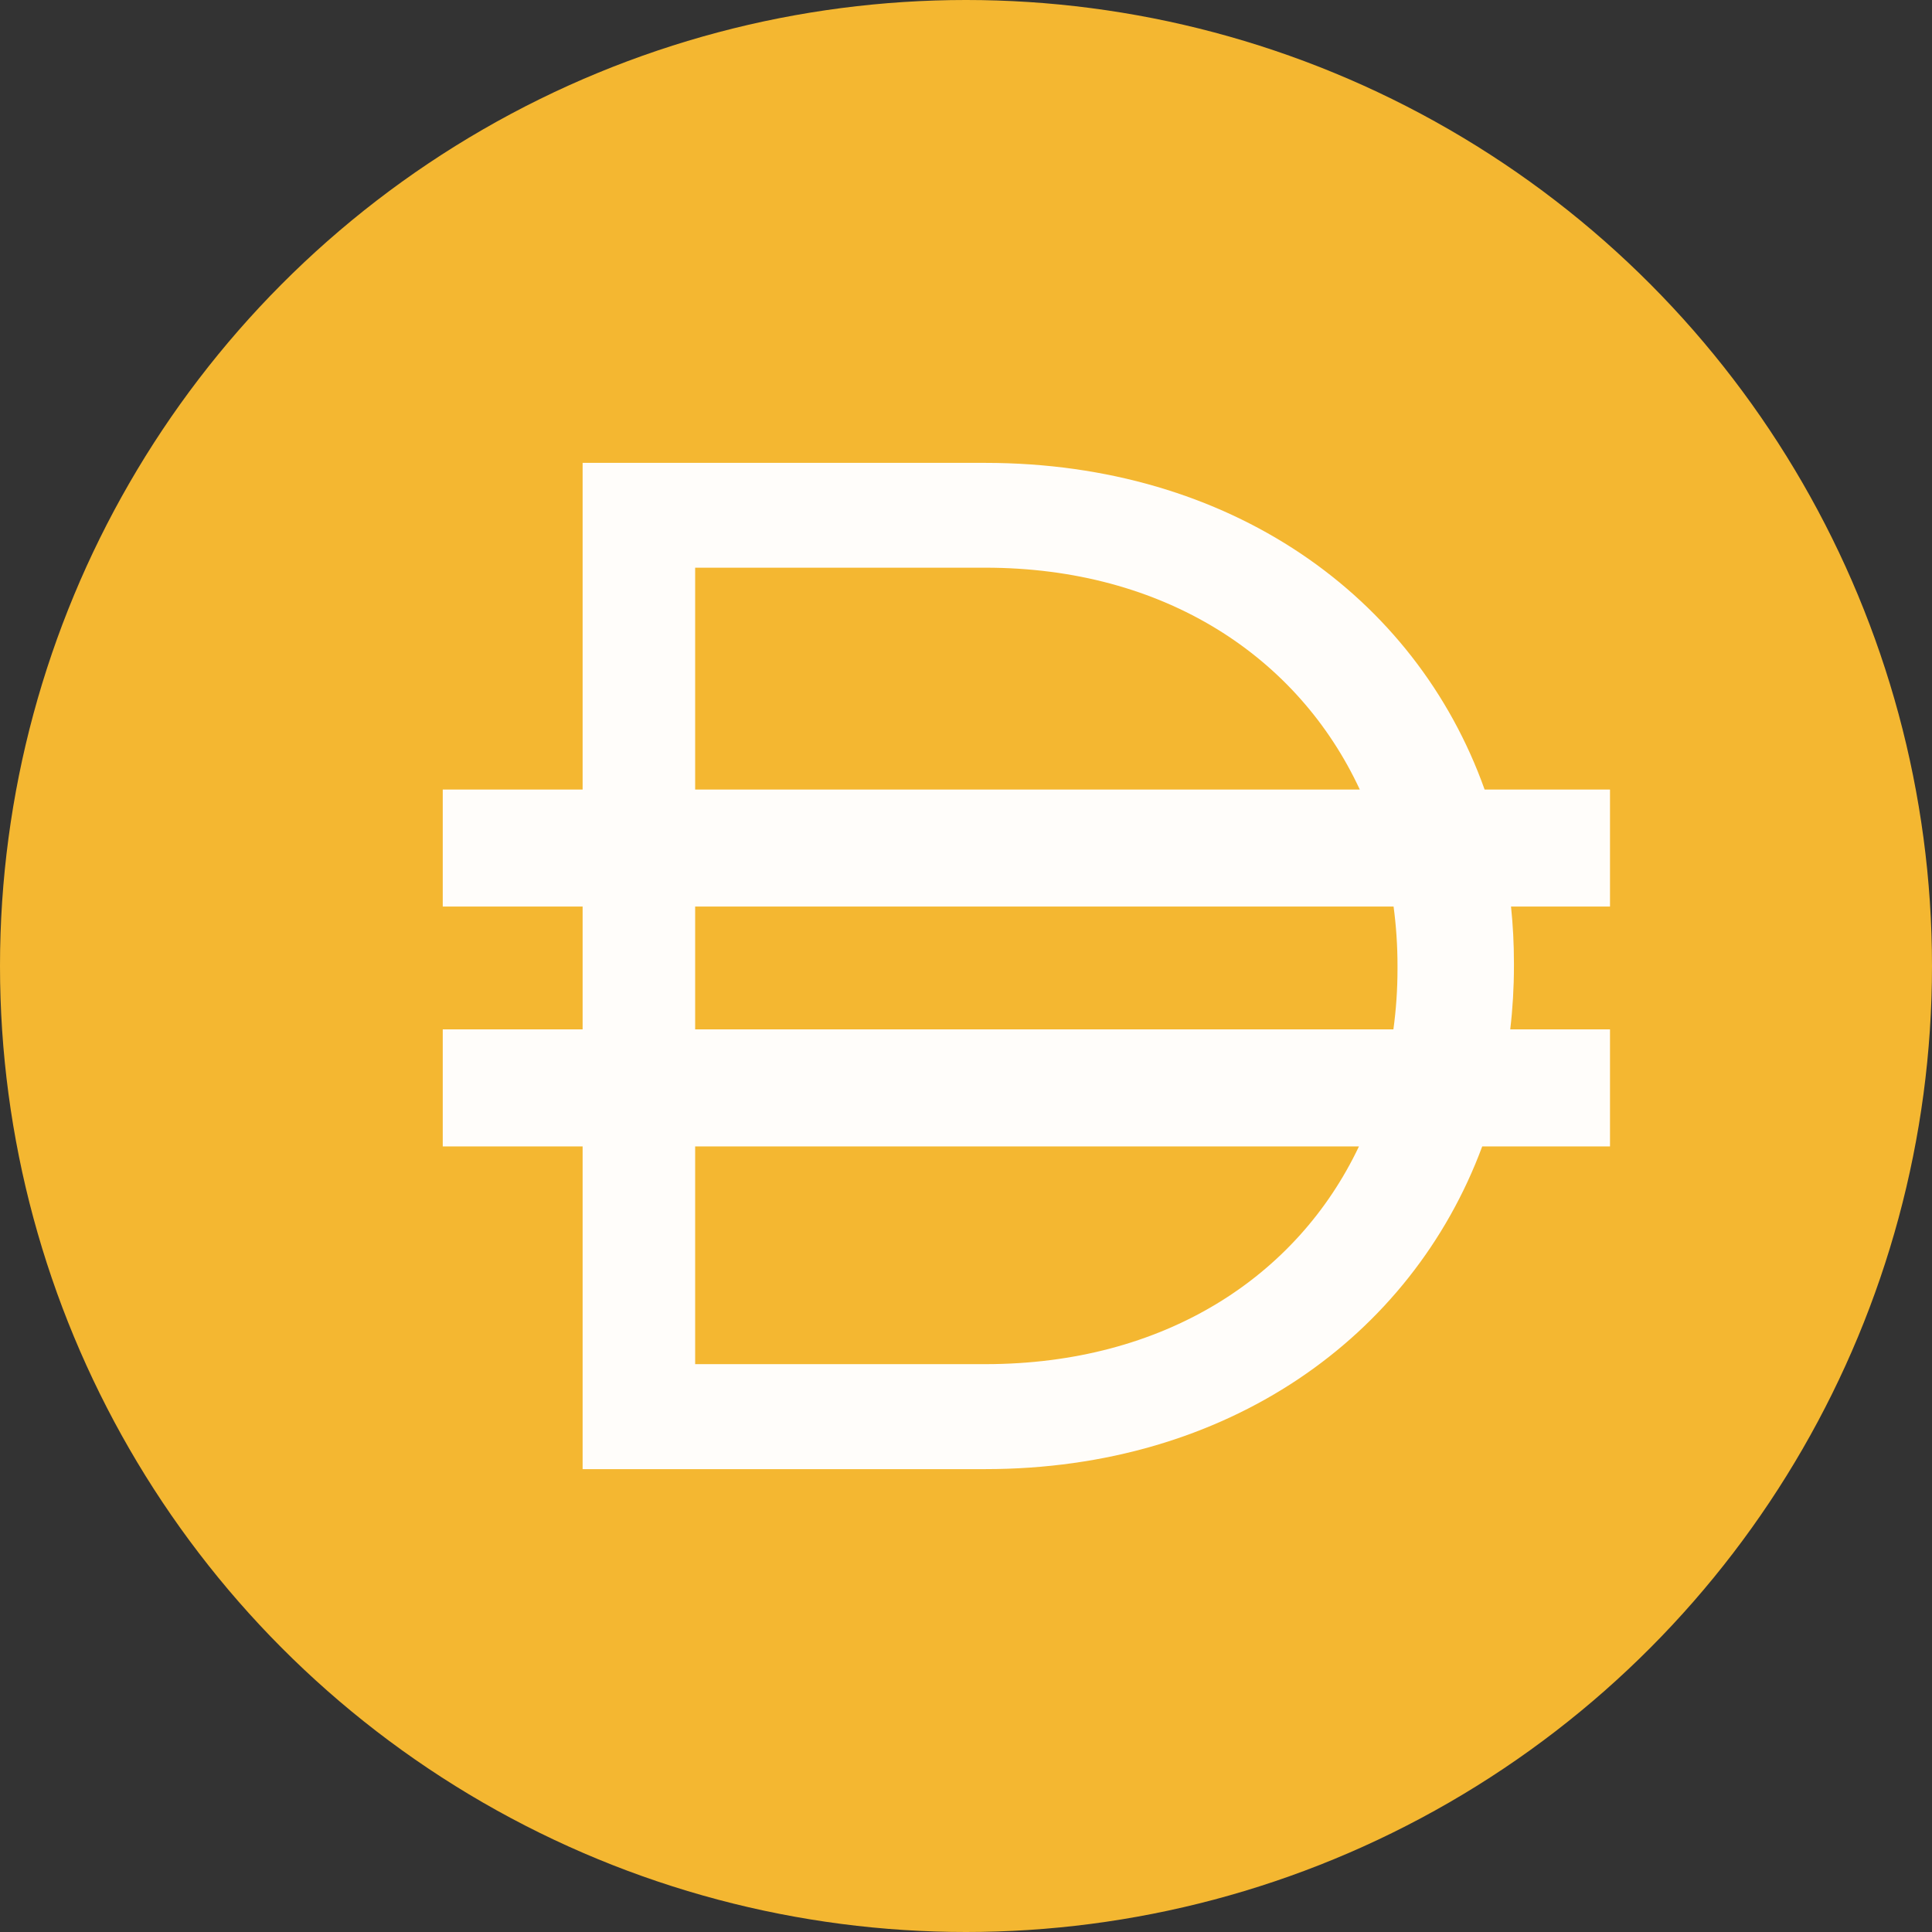 <svg xmlns="http://www.w3.org/2000/svg" width="96" height="96" fill="none" viewBox="0 0 96 96"><rect x="0" y="0" width="96" height="96" fill="#333333" stroke="none"/><circle cx="48" cy="48" r="48" fill="#F4B731"/><path fill="#FFFDFA" fill-rule="evenodd" d="M28.95 23H48.951C61.117 23 70.339 29.611 73.77 39.232H80V45.047H75.082C75.178 45.966 75.227 46.902 75.227 47.853V47.996C75.227 49.066 75.165 50.119 75.043 51.15H80V56.965H73.651C70.13 66.452 60.979 73 48.951 73H28.95V56.965H22V51.15H28.95V45.047H22V39.232H28.95V23ZM34.542 56.965V67.784H48.951C57.843 67.784 64.449 63.451 67.525 56.965H34.542ZM69.237 51.15H34.542V45.047H69.246C69.375 46.007 69.441 46.992 69.441 47.996V48.139C69.441 49.166 69.372 50.171 69.237 51.15ZM48.951 28.208C57.884 28.208 64.51 32.655 67.567 39.232H34.542V28.208H48.951Z" clip-rule="evenodd"/></svg>